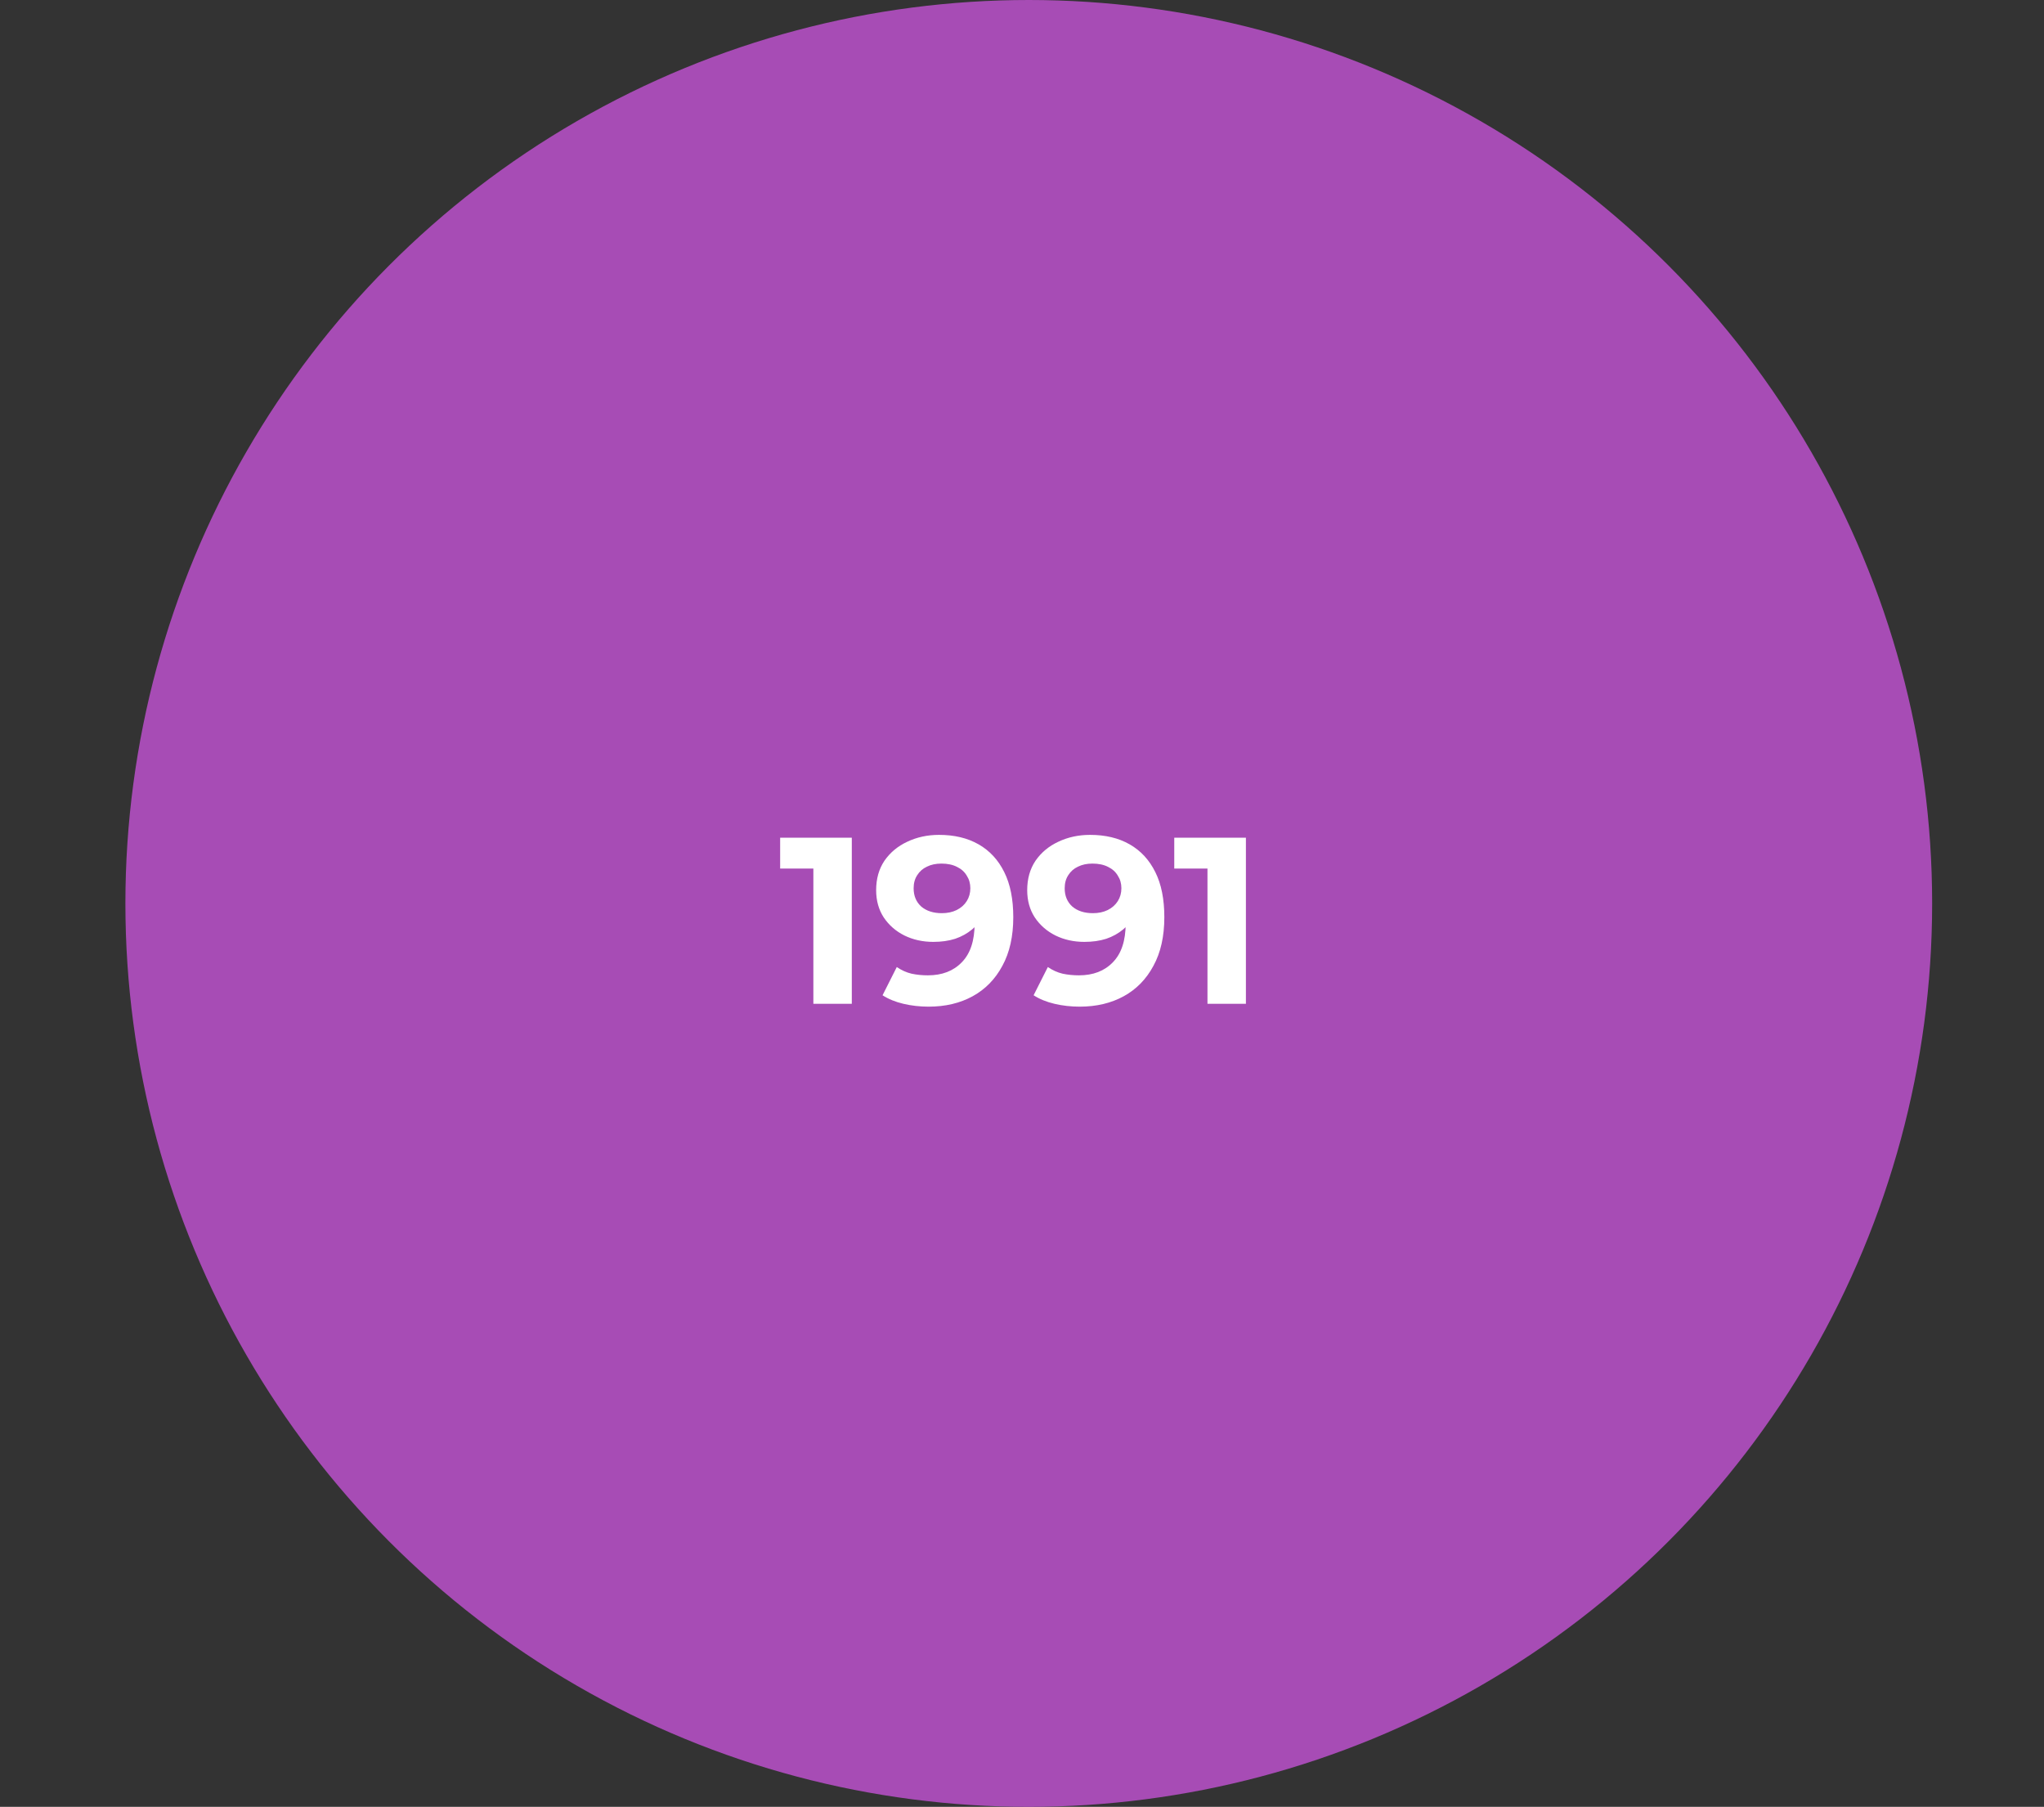 <?xml version="1.0" encoding="UTF-8"?>
<svg xmlns="http://www.w3.org/2000/svg" width="112" height="99" viewBox="0 0 112 99" fill="none">
  <rect x="0" y="0" width="112" height="99" fill="#333333" stroke="none"/>
  <circle cx="49.5" cy="49.5" r="49.5" transform="matrix(-1 0 0 1 105.871 0)" fill="#A74CB5"></circle>
  <path d="M44.568 55V46.68L45.478 47.59H42.748V45.9H46.674V55H44.568ZM51.453 45.744C52.294 45.744 53.017 45.917 53.624 46.264C54.231 46.611 54.699 47.118 55.028 47.785C55.357 48.444 55.522 49.267 55.522 50.255C55.522 51.304 55.323 52.192 54.924 52.92C54.534 53.648 53.992 54.203 53.299 54.584C52.606 54.965 51.8 55.156 50.881 55.156C50.404 55.156 49.945 55.104 49.503 55C49.061 54.896 48.68 54.74 48.359 54.532L49.139 52.985C49.39 53.158 49.659 53.28 49.945 53.349C50.231 53.41 50.53 53.44 50.842 53.44C51.622 53.44 52.242 53.202 52.701 52.725C53.169 52.248 53.403 51.542 53.403 50.606C53.403 50.45 53.399 50.277 53.39 50.086C53.381 49.895 53.36 49.705 53.325 49.514L53.897 50.06C53.75 50.398 53.542 50.684 53.273 50.918C53.004 51.143 52.692 51.317 52.337 51.438C51.982 51.551 51.583 51.607 51.141 51.607C50.56 51.607 50.032 51.49 49.555 51.256C49.087 51.022 48.71 50.693 48.424 50.268C48.147 49.843 48.008 49.345 48.008 48.773C48.008 48.149 48.16 47.612 48.463 47.161C48.775 46.71 49.191 46.364 49.711 46.121C50.24 45.87 50.82 45.744 51.453 45.744ZM51.583 47.317C51.28 47.317 51.015 47.373 50.79 47.486C50.565 47.59 50.387 47.746 50.257 47.954C50.127 48.153 50.062 48.392 50.062 48.669C50.062 49.085 50.201 49.419 50.478 49.67C50.764 49.913 51.141 50.034 51.609 50.034C51.912 50.034 52.181 49.978 52.415 49.865C52.658 49.744 52.844 49.579 52.974 49.371C53.104 49.163 53.169 48.929 53.169 48.669C53.169 48.409 53.104 48.179 52.974 47.98C52.853 47.772 52.675 47.612 52.441 47.499C52.207 47.378 51.921 47.317 51.583 47.317ZM59.73 45.744C60.571 45.744 61.295 45.917 61.901 46.264C62.508 46.611 62.976 47.118 63.305 47.785C63.635 48.444 63.799 49.267 63.799 50.255C63.799 51.304 63.6 52.192 63.201 52.92C62.811 53.648 62.27 54.203 61.576 54.584C60.883 54.965 60.077 55.156 59.158 55.156C58.682 55.156 58.222 55.104 57.78 55C57.338 54.896 56.957 54.74 56.636 54.532L57.416 52.985C57.668 53.158 57.936 53.28 58.222 53.349C58.508 53.41 58.807 53.44 59.119 53.44C59.899 53.44 60.519 53.202 60.978 52.725C61.446 52.248 61.68 51.542 61.68 50.606C61.68 50.45 61.676 50.277 61.667 50.086C61.659 49.895 61.637 49.705 61.602 49.514L62.174 50.06C62.027 50.398 61.819 50.684 61.55 50.918C61.282 51.143 60.97 51.317 60.614 51.438C60.259 51.551 59.86 51.607 59.418 51.607C58.838 51.607 58.309 51.49 57.832 51.256C57.364 51.022 56.987 50.693 56.701 50.268C56.424 49.843 56.285 49.345 56.285 48.773C56.285 48.149 56.437 47.612 56.74 47.161C57.052 46.71 57.468 46.364 57.988 46.121C58.517 45.87 59.098 45.744 59.73 45.744ZM59.86 47.317C59.557 47.317 59.293 47.373 59.067 47.486C58.842 47.59 58.664 47.746 58.534 47.954C58.404 48.153 58.339 48.392 58.339 48.669C58.339 49.085 58.478 49.419 58.755 49.67C59.041 49.913 59.418 50.034 59.886 50.034C60.19 50.034 60.458 49.978 60.692 49.865C60.935 49.744 61.121 49.579 61.251 49.371C61.381 49.163 61.446 48.929 61.446 48.669C61.446 48.409 61.381 48.179 61.251 47.98C61.13 47.772 60.952 47.612 60.718 47.499C60.484 47.378 60.198 47.317 59.86 47.317ZM66.163 55V46.68L67.073 47.59H64.343V45.9H68.269V55H66.163Z" fill="white"></path>
</svg>
